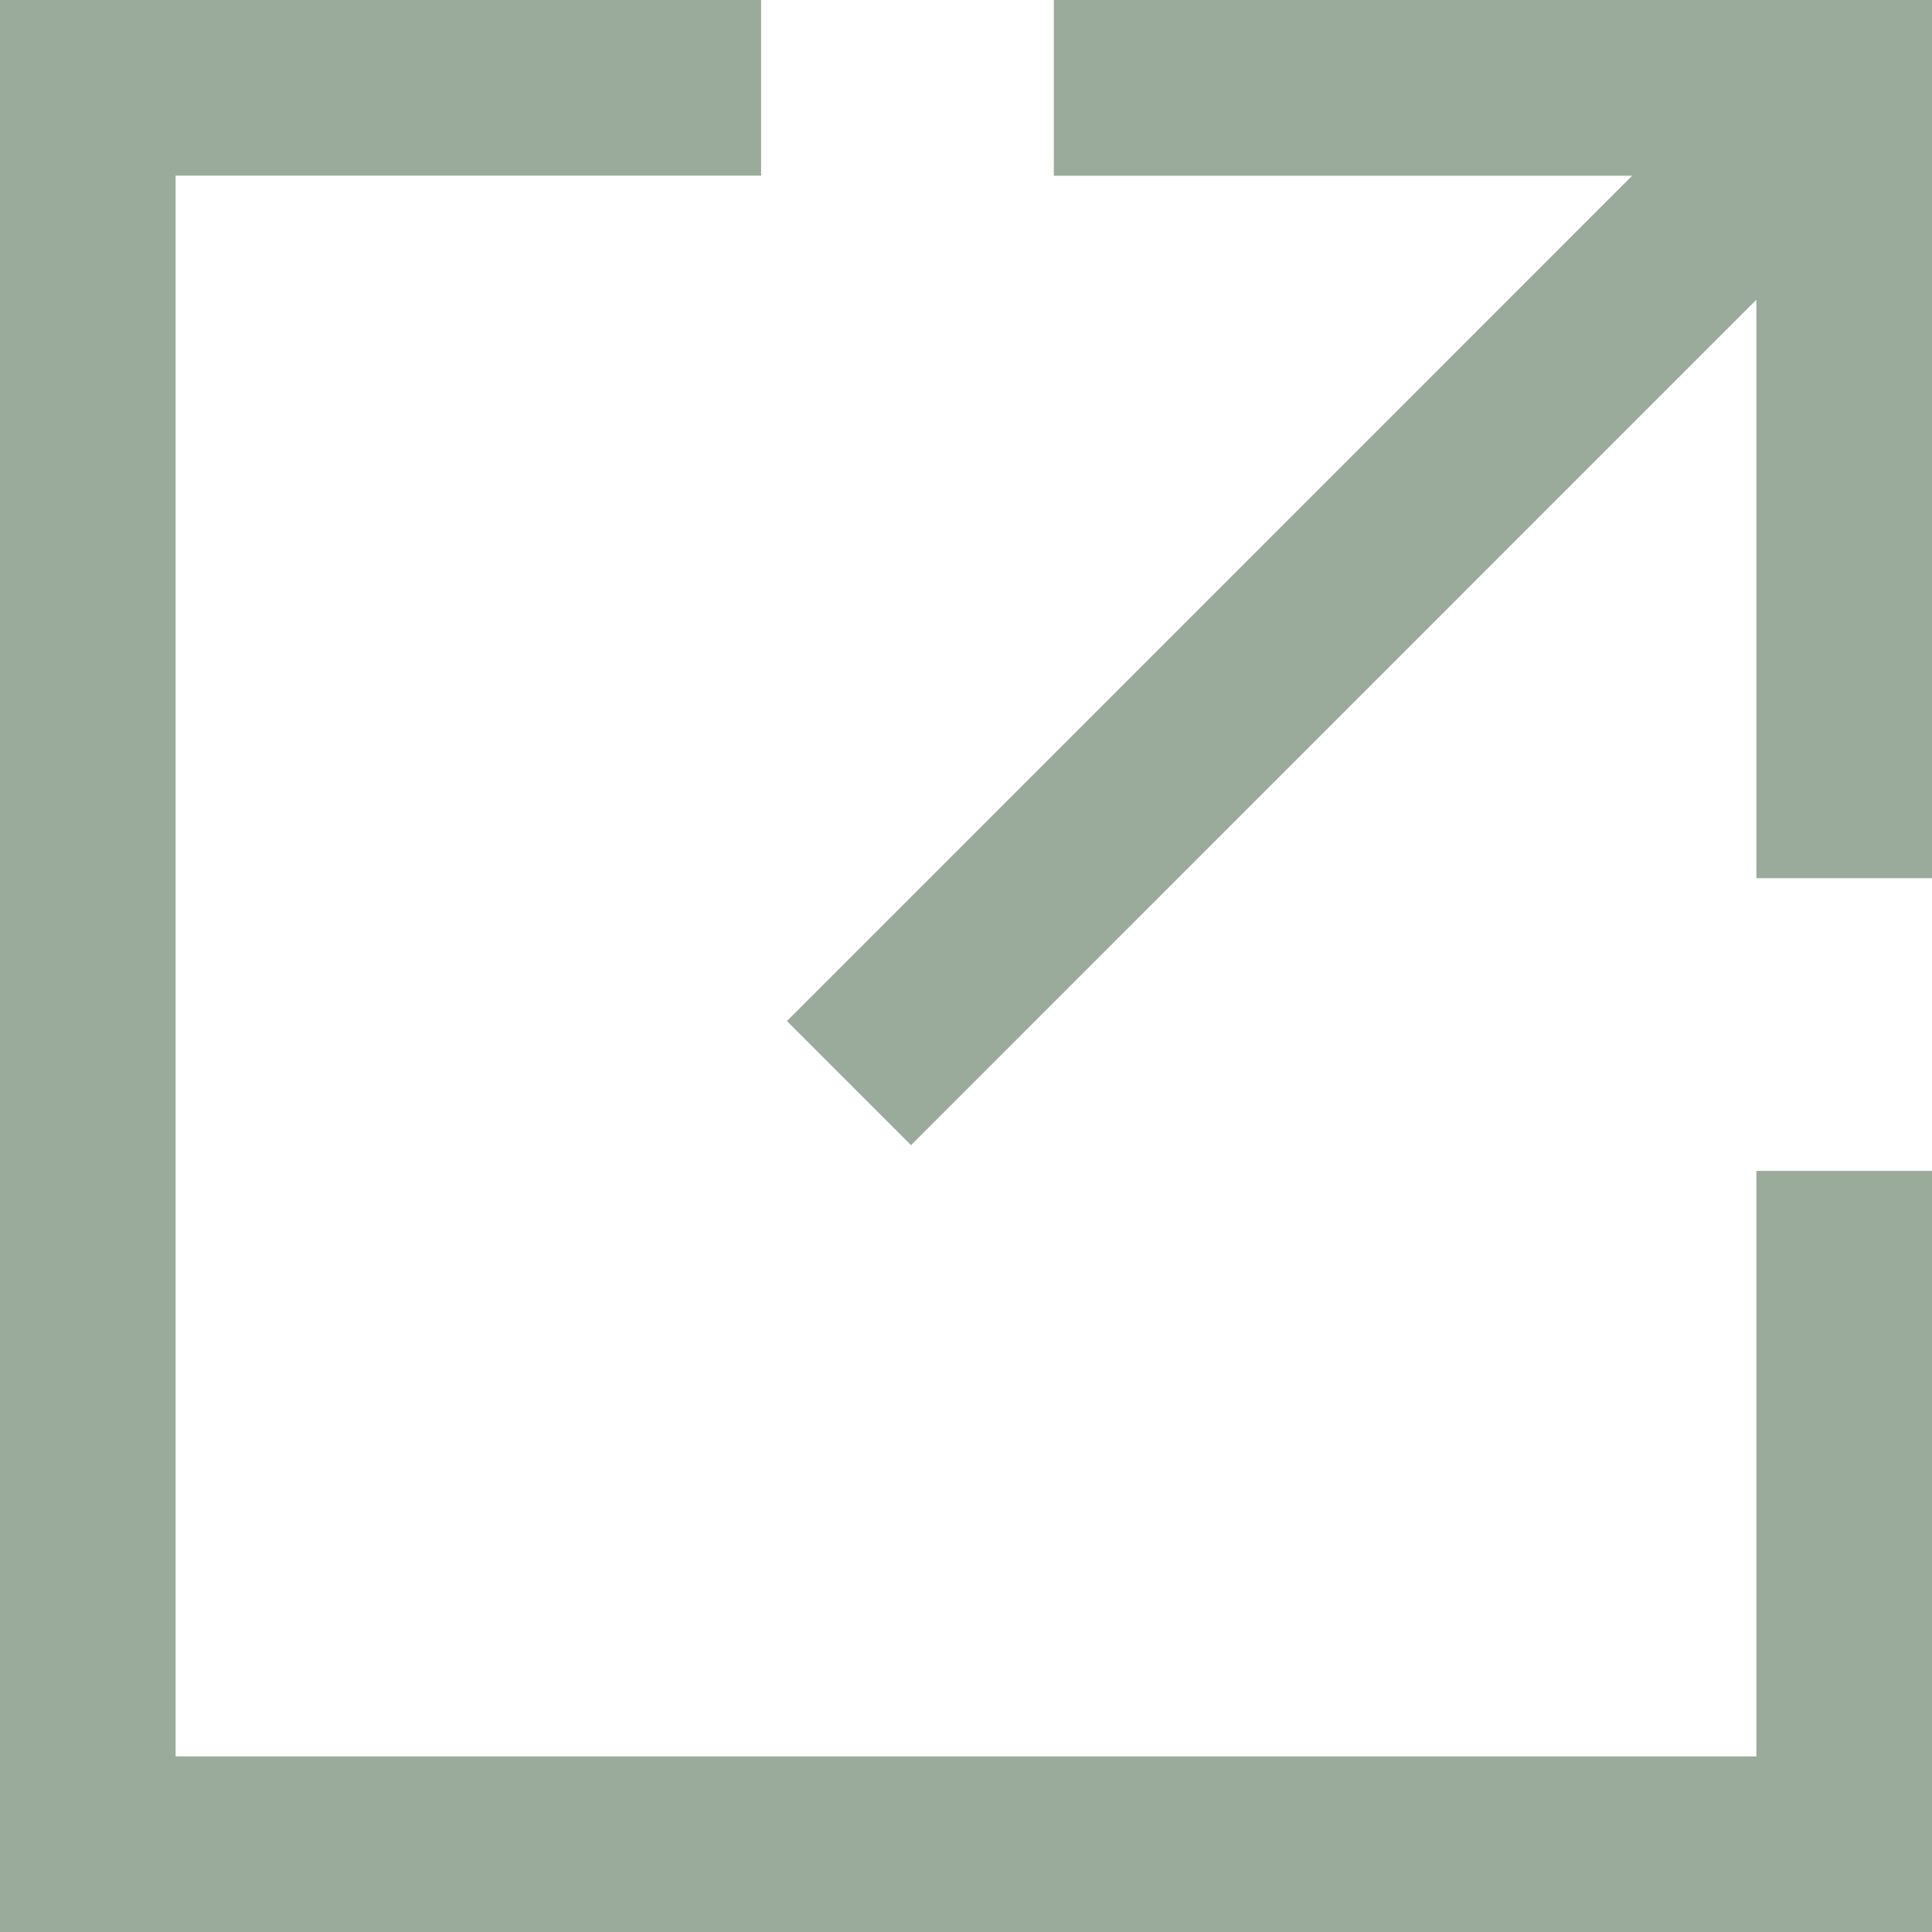 <svg width="20" height="20" viewBox="0 0 20 20" fill="none" xmlns="http://www.w3.org/2000/svg">
<path d="M20 0V9.091H18.182V3.103L9.431 11.855L8.146 10.57L16.896 1.819H10.909V2.50338e-05L20 0ZM18.182 18.182H1.818V1.818H7.879V0H0V20H20V12.121H18.182L18.182 18.182Z" fill="#9AAB9B"/>
</svg>
